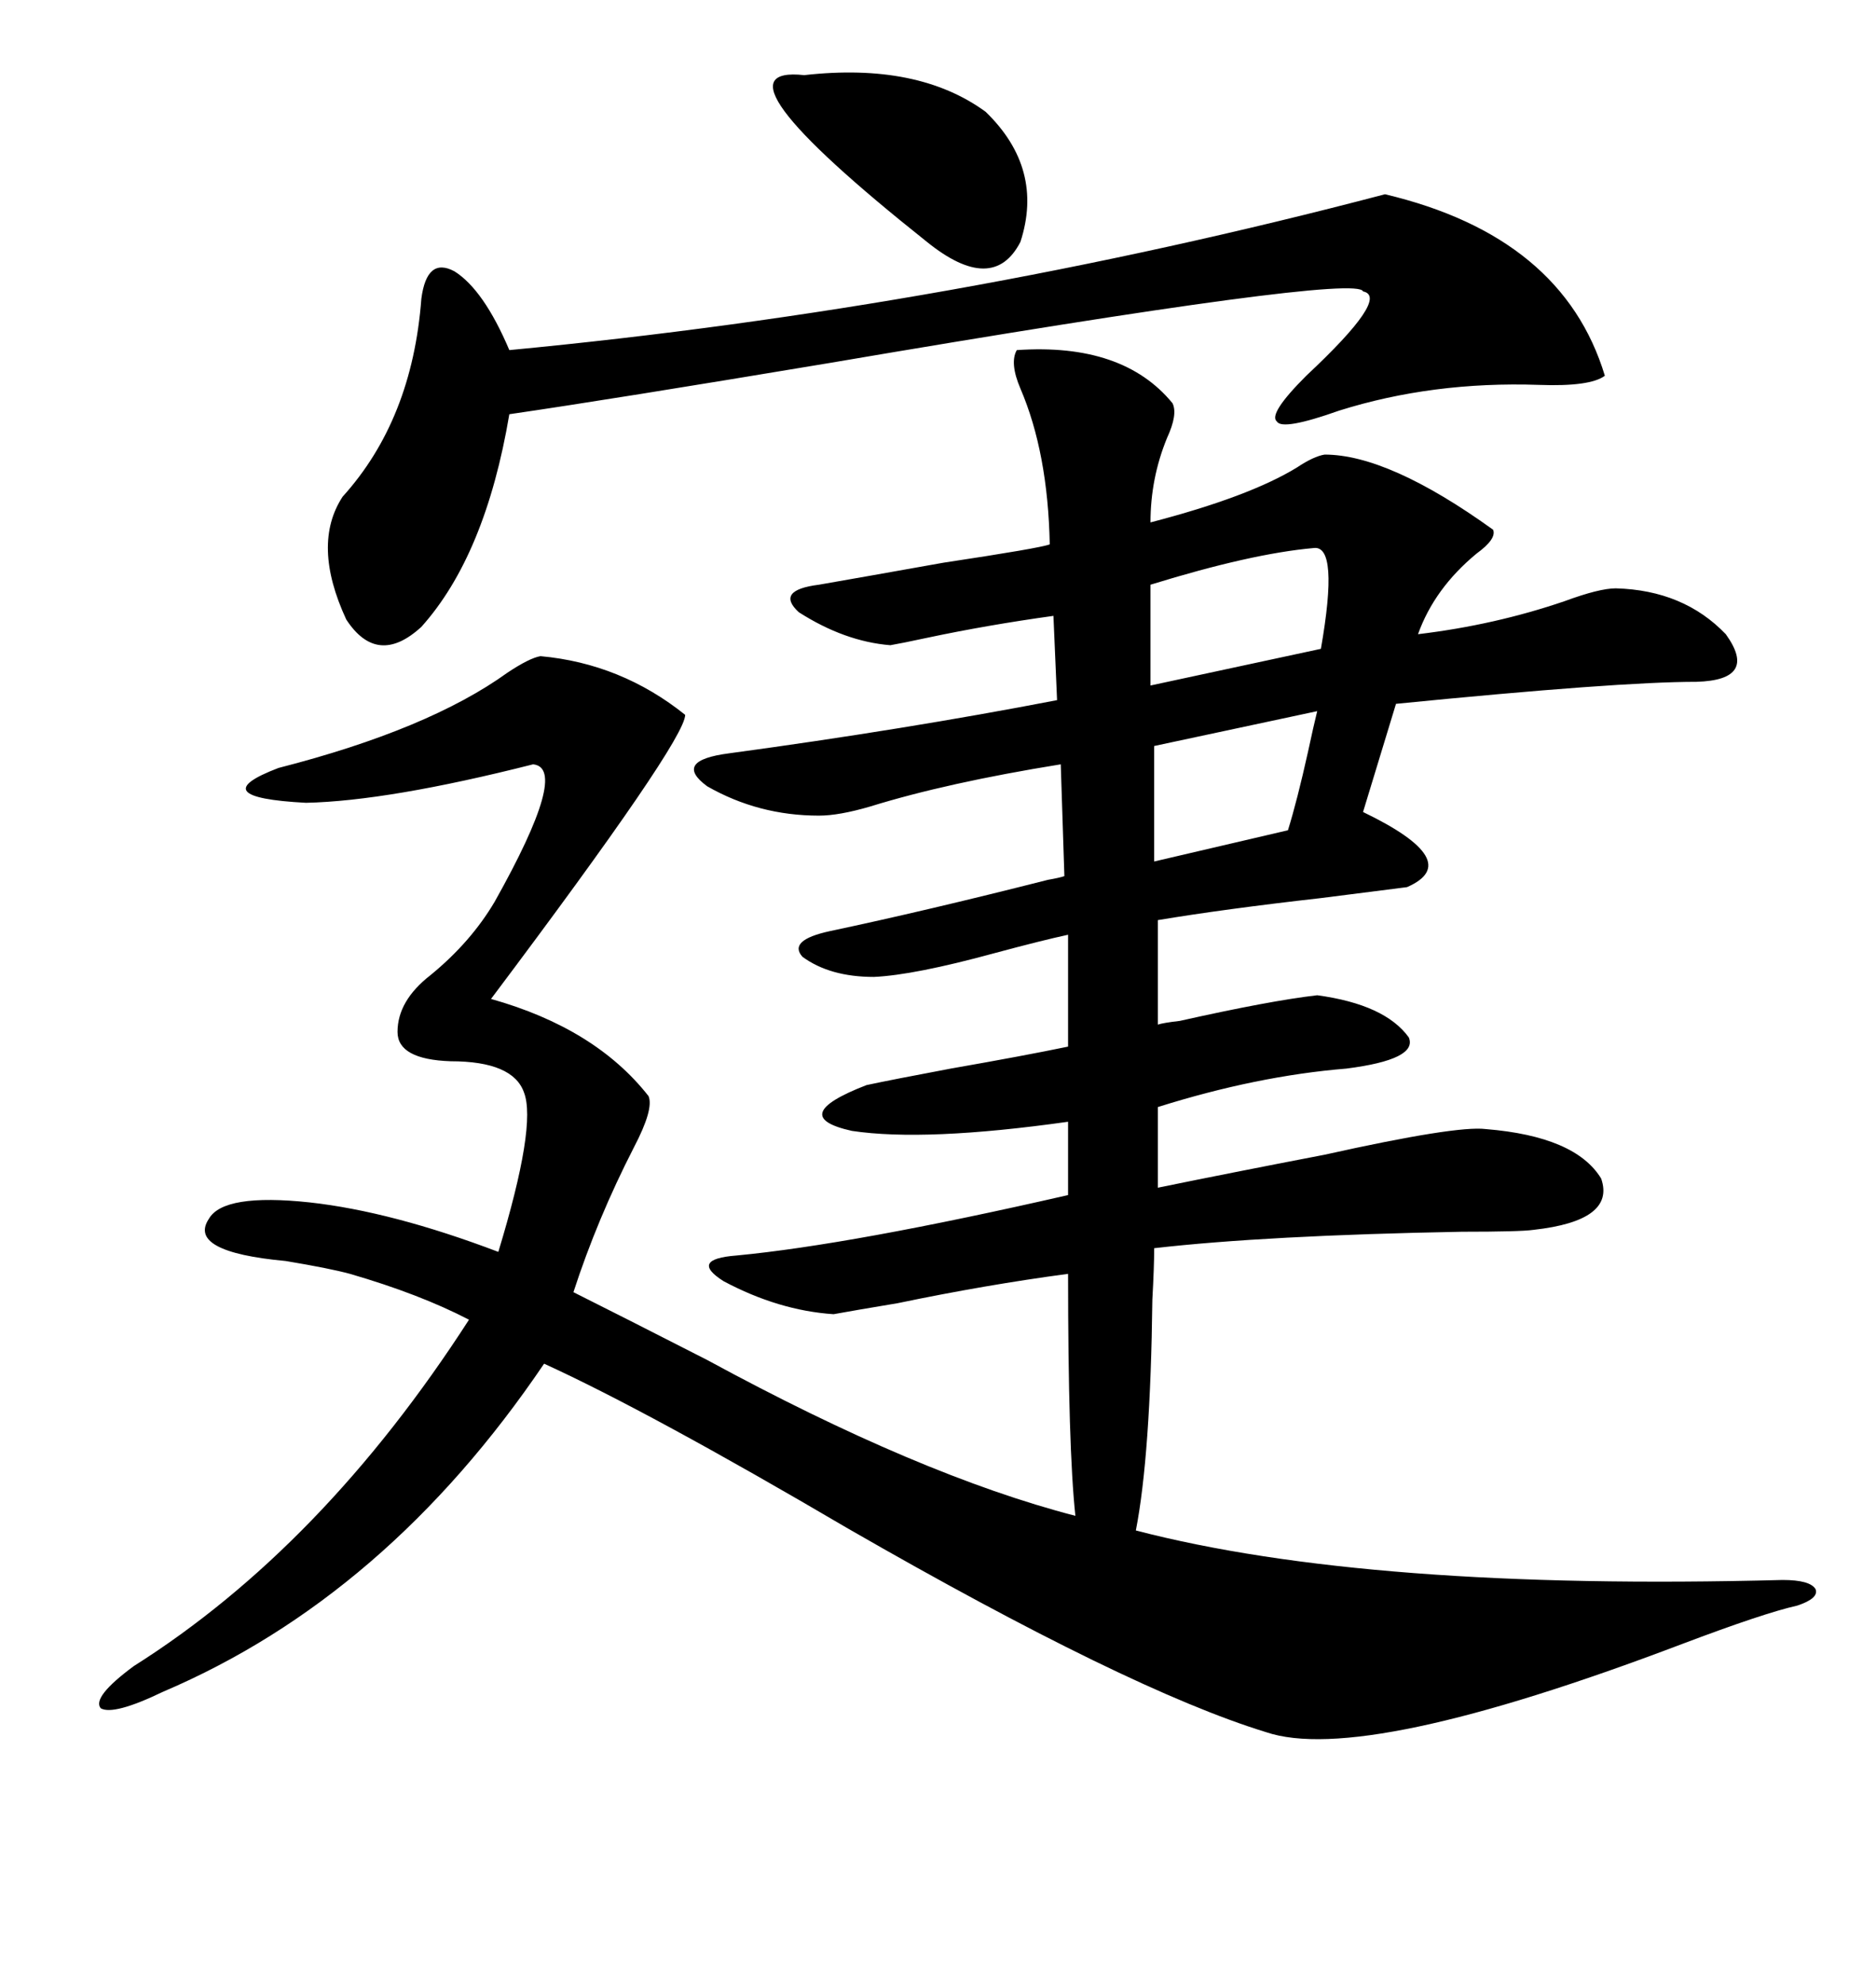 <svg xmlns="http://www.w3.org/2000/svg" xmlns:xlink="http://www.w3.org/1999/xlink" width="300" height="317.285"><path d="M162.60 55.96L162.60 55.96Q179.59 54.79 187.50 64.45L187.50 64.45Q188.38 66.21 186.62 70.02L186.62 70.02Q183.98 76.46 183.98 83.50L183.98 83.50Q199.80 79.39 207.42 74.71L207.42 74.71Q210.06 72.95 211.82 72.66L211.82 72.66Q222.07 72.66 238.77 84.67L238.77 84.67Q239.36 86.13 236.13 88.48L236.13 88.48Q229.39 94.04 226.76 101.37L226.76 101.37Q239.06 99.90 250.20 96.09L250.20 96.09Q255.76 94.04 258.40 94.04L258.40 94.04Q269.24 94.34 275.98 101.37L275.98 101.37Q281.25 108.69 271.29 108.98L271.29 108.98Q258.69 108.98 223.24 112.50L223.24 112.50L217.97 129.79Q234.38 137.70 225 141.80L225 141.80Q220.31 142.38 211.23 143.55L211.23 143.55Q195.70 145.31 185.16 147.07L185.16 147.07L185.16 163.77Q186.04 163.48 188.67 163.18L188.67 163.18Q203.03 159.96 210.64 159.08L210.64 159.08Q221.48 160.55 225.29 165.82L225.29 165.82Q226.76 169.34 215.33 170.80L215.33 170.80Q200.98 171.97 185.16 176.95L185.16 176.95L185.16 189.84Q196.58 187.50 211.82 184.57L211.82 184.57Q232.91 179.88 237.60 180.47L237.60 180.47Q251.95 181.64 256.05 188.38L256.05 188.38Q258.40 195.12 245.21 196.58L245.21 196.58Q243.16 196.88 233.79 196.88L233.79 196.88Q202.44 197.46 184.57 199.51L184.57 199.51Q184.57 202.44 184.28 207.71L184.28 207.71Q183.98 232.62 181.64 244.63L181.64 244.63Q218.85 254.30 285.06 252.54L285.06 252.54Q289.45 252.54 290.33 254.00L290.33 254.00Q290.92 255.47 287.40 256.64L287.40 256.64Q282.13 257.81 268.95 262.79L268.95 262.79Q217.97 282.13 202.44 276.86L202.44 276.86Q180.47 270.12 135.64 244.34L135.64 244.34Q103.71 225.59 87.01 217.97L87.01 217.97Q61.82 255.18 26.07 270.41L26.07 270.41Q18.16 274.22 16.11 273.05L16.11 273.05Q14.65 271.29 21.39 266.31L21.39 266.31Q51.56 247.27 75 210.94L75 210.94Q67.09 206.84 55.96 203.61L55.96 203.61Q52.73 202.73 45.70 201.56L45.70 201.56Q29.88 200.10 33.40 194.82L33.40 194.82Q35.74 190.72 49.51 192.19L49.51 192.19Q62.70 193.65 79.69 200.10L79.69 200.10Q85.84 179.88 83.79 174.61L83.79 174.61Q82.03 169.63 72.07 169.63L72.07 169.63Q63.57 169.34 63.57 164.94L63.57 164.94Q63.57 159.96 68.85 155.86L68.85 155.86Q75.29 150.59 79.10 144.14L79.10 144.14Q91.11 122.75 85.25 122.17L85.25 122.17Q62.11 128.03 48.93 128.32L48.93 128.32Q32.23 127.44 44.53 122.75L44.53 122.75Q68.55 116.60 81.15 107.52L81.15 107.52Q84.67 105.18 86.43 104.88L86.43 104.88Q99.32 106.05 109.57 114.26L109.57 114.26Q109.57 118.36 78.52 159.67L78.52 159.67Q95.21 164.36 103.71 175.20L103.71 175.20Q104.59 177.25 101.37 183.40L101.37 183.40Q95.51 194.82 91.70 206.54L91.70 206.54Q99.32 210.35 113.09 217.38L113.09 217.38Q147.07 235.84 171.97 242.29L171.97 242.29Q170.80 231.45 170.80 203.61L170.80 203.61Q157.62 205.37 143.55 208.30L143.55 208.30Q136.52 209.47 133.30 210.06L133.30 210.06Q124.51 209.47 115.72 204.79L115.72 204.79Q110.16 201.27 117.77 200.68L117.77 200.68Q136.23 198.93 170.80 191.02L170.80 191.02L170.80 179.30Q147.95 182.52 136.23 180.76L136.23 180.76Q125.68 178.42 138.57 173.44L138.57 173.44Q142.68 172.56 152.05 170.80L152.05 170.80Q163.77 168.75 170.80 167.29L170.80 167.29L170.80 149.41Q166.70 150.29 159.08 152.34L159.08 152.34Q146.19 155.86 139.75 156.15L139.75 156.15Q132.71 156.15 128.32 152.93L128.32 152.93Q125.98 150.29 132.71 148.83L132.71 148.83Q147.95 145.61 167.58 140.63L167.58 140.63Q169.34 140.33 170.21 140.04L170.21 140.04L169.63 122.17Q151.46 125.10 139.16 128.91L139.16 128.91Q134.18 130.37 130.96 130.37L130.96 130.37Q121.29 130.37 113.09 125.68L113.09 125.68Q107.52 121.58 116.60 120.41L116.60 120.41Q144.73 116.60 169.04 111.91L169.04 111.91L168.46 98.44Q157.91 99.90 148.24 101.95L148.24 101.95Q144.14 102.83 142.38 103.13L142.38 103.13Q135.06 102.54 127.73 97.85L127.73 97.85Q123.93 94.34 130.96 93.46L130.96 93.46Q137.70 92.29 150.88 89.94L150.88 89.94Q166.41 87.60 167.87 87.01L167.87 87.01Q167.58 72.36 163.18 62.11L163.18 62.11Q161.43 58.01 162.60 55.96ZM221.48 31.05L221.48 31.05Q249.90 37.79 256.64 60.06L256.64 60.06Q254.30 61.82 246.09 61.52L246.09 61.52Q229.10 60.94 214.16 65.63L214.16 65.63Q205.08 68.85 204.20 67.38L204.20 67.38Q202.73 66.21 208.89 60.06L208.89 60.06Q222.36 47.46 217.97 46.58L217.97 46.58Q217.09 43.65 132.71 58.01L132.71 58.01Q97.56 63.87 81.45 66.21L81.45 66.21Q77.64 88.77 67.38 100.20L67.38 100.20Q60.35 106.64 55.37 99.02L55.37 99.02Q49.80 87.01 54.79 79.39L54.79 79.39Q65.92 67.09 67.38 47.75L67.38 47.75Q68.26 41.02 72.66 43.36L72.66 43.36Q77.34 46.29 81.45 55.96L81.45 55.96Q152.34 49.22 221.48 31.05ZM128.61 12.01L128.61 12.01Q146.78 9.96 157.62 17.87L157.62 17.87Q166.99 26.95 163.18 38.67L163.18 38.67Q158.79 47.17 148.24 38.67L148.24 38.67Q112.50 10.25 128.61 12.01ZM210.06 87.60L210.06 87.60Q200.10 88.48 183.98 93.46L183.98 93.46L183.98 109.57L211.23 103.71Q214.16 87.01 210.06 87.60ZM210.64 113.67L210.64 113.67L184.57 119.24L184.57 137.70L205.96 132.71Q207.42 128.03 209.18 120.12L209.18 120.12Q210.06 116.02 210.64 113.67Z"/></svg>